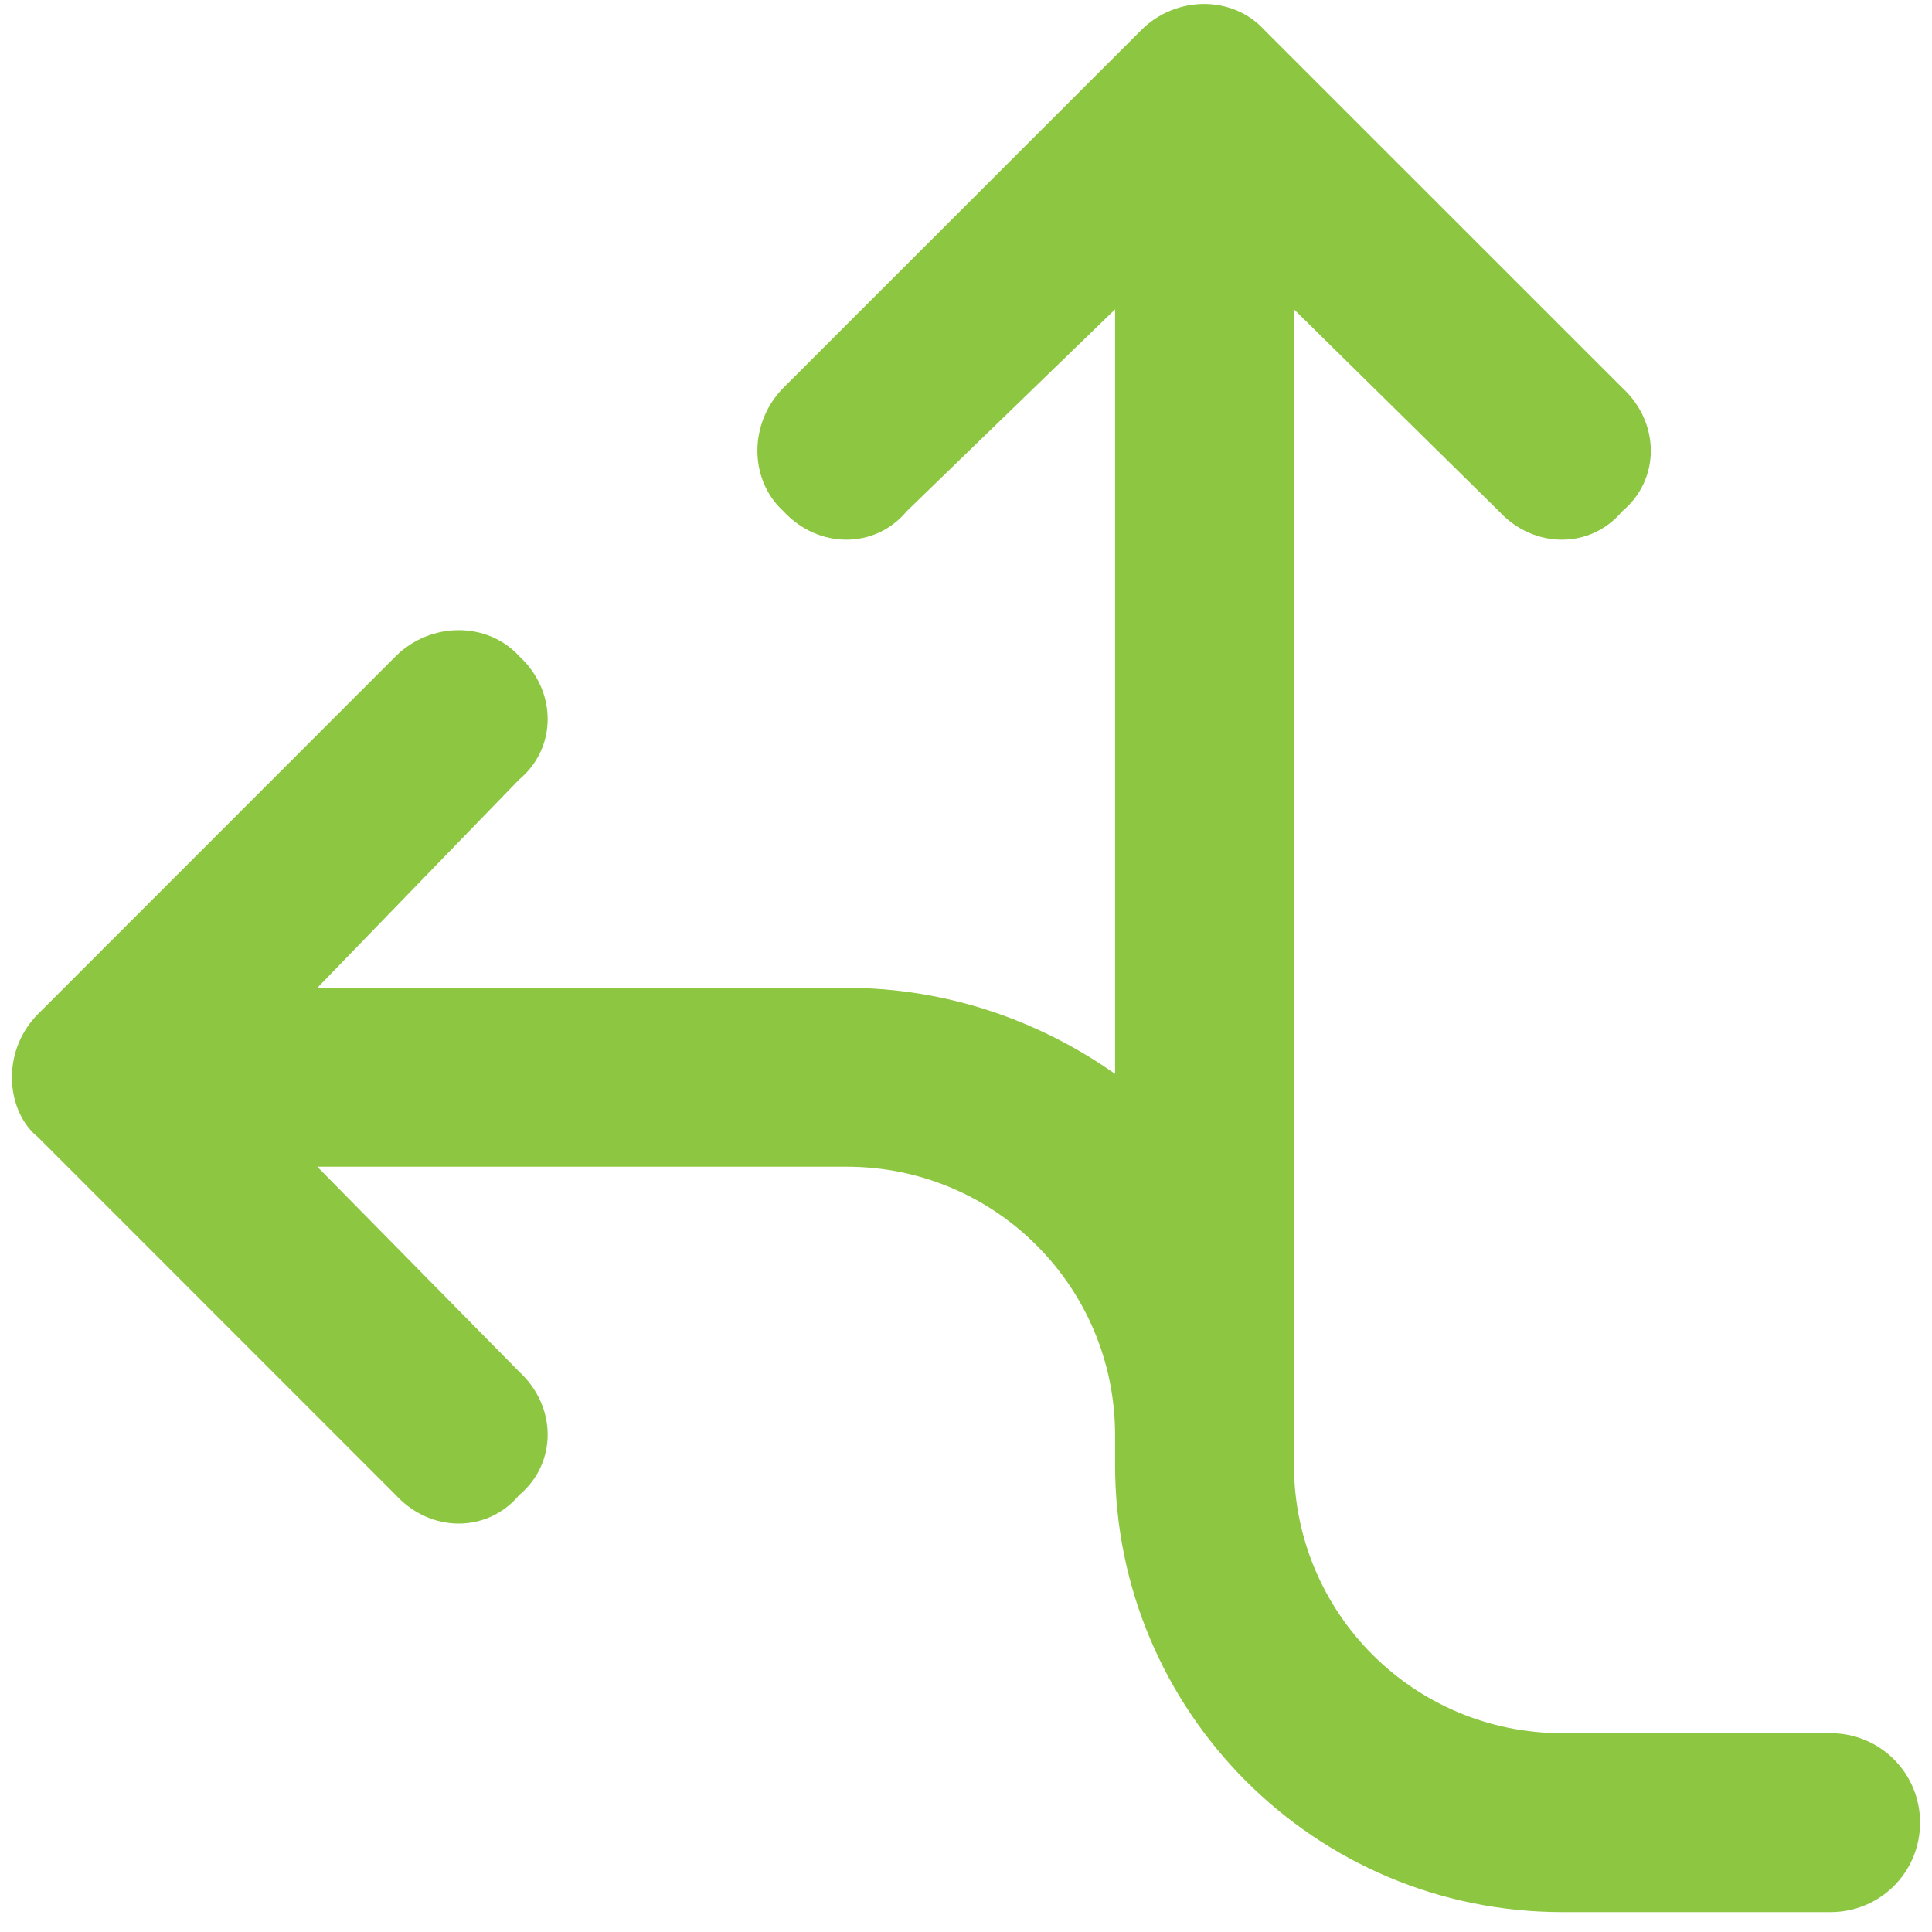 <?xml version="1.0" encoding="UTF-8"?>
<svg xmlns="http://www.w3.org/2000/svg" width="81" height="81" viewBox="0 0 81 81" fill="none">
  <path id="flexible" d="M38.016 21.432C36.688 23.025 34.312 23.025 32.844 21.432C31.391 20.104 31.391 17.729 32.844 16.26L47.844 1.264C49.312 -0.2 51.688 -0.2 53.016 1.264L68.016 16.26C69.609 17.729 69.609 20.104 68.016 21.432C66.688 23.025 64.312 23.025 62.844 21.432L54.25 12.969V61.416C54.25 67.635 59.281 72.666 65.5 72.666H76.75C78.828 72.666 80.5 74.338 80.5 76.416C80.5 78.494 78.828 80.166 76.75 80.166H65.5C55.141 80.166 46.75 71.775 46.75 61.416V60.166C46.75 53.947 41.719 48.916 35.5 48.916H13.303L21.766 57.51C23.359 58.978 23.359 61.353 21.766 62.682C20.438 64.275 18.062 64.275 16.594 62.682L1.598 47.682C0.895 47.119 0.5 46.166 0.5 45.166C0.5 44.166 0.895 43.213 1.598 42.51L16.594 27.51C18.062 26.057 20.438 26.057 21.766 27.51C23.359 28.979 23.359 31.354 21.766 32.682L13.303 41.416H35.5C39.719 41.416 43.609 42.807 46.75 45.025V12.969L38.016 21.432Z" fill="#8DC640"></path>
</svg>
